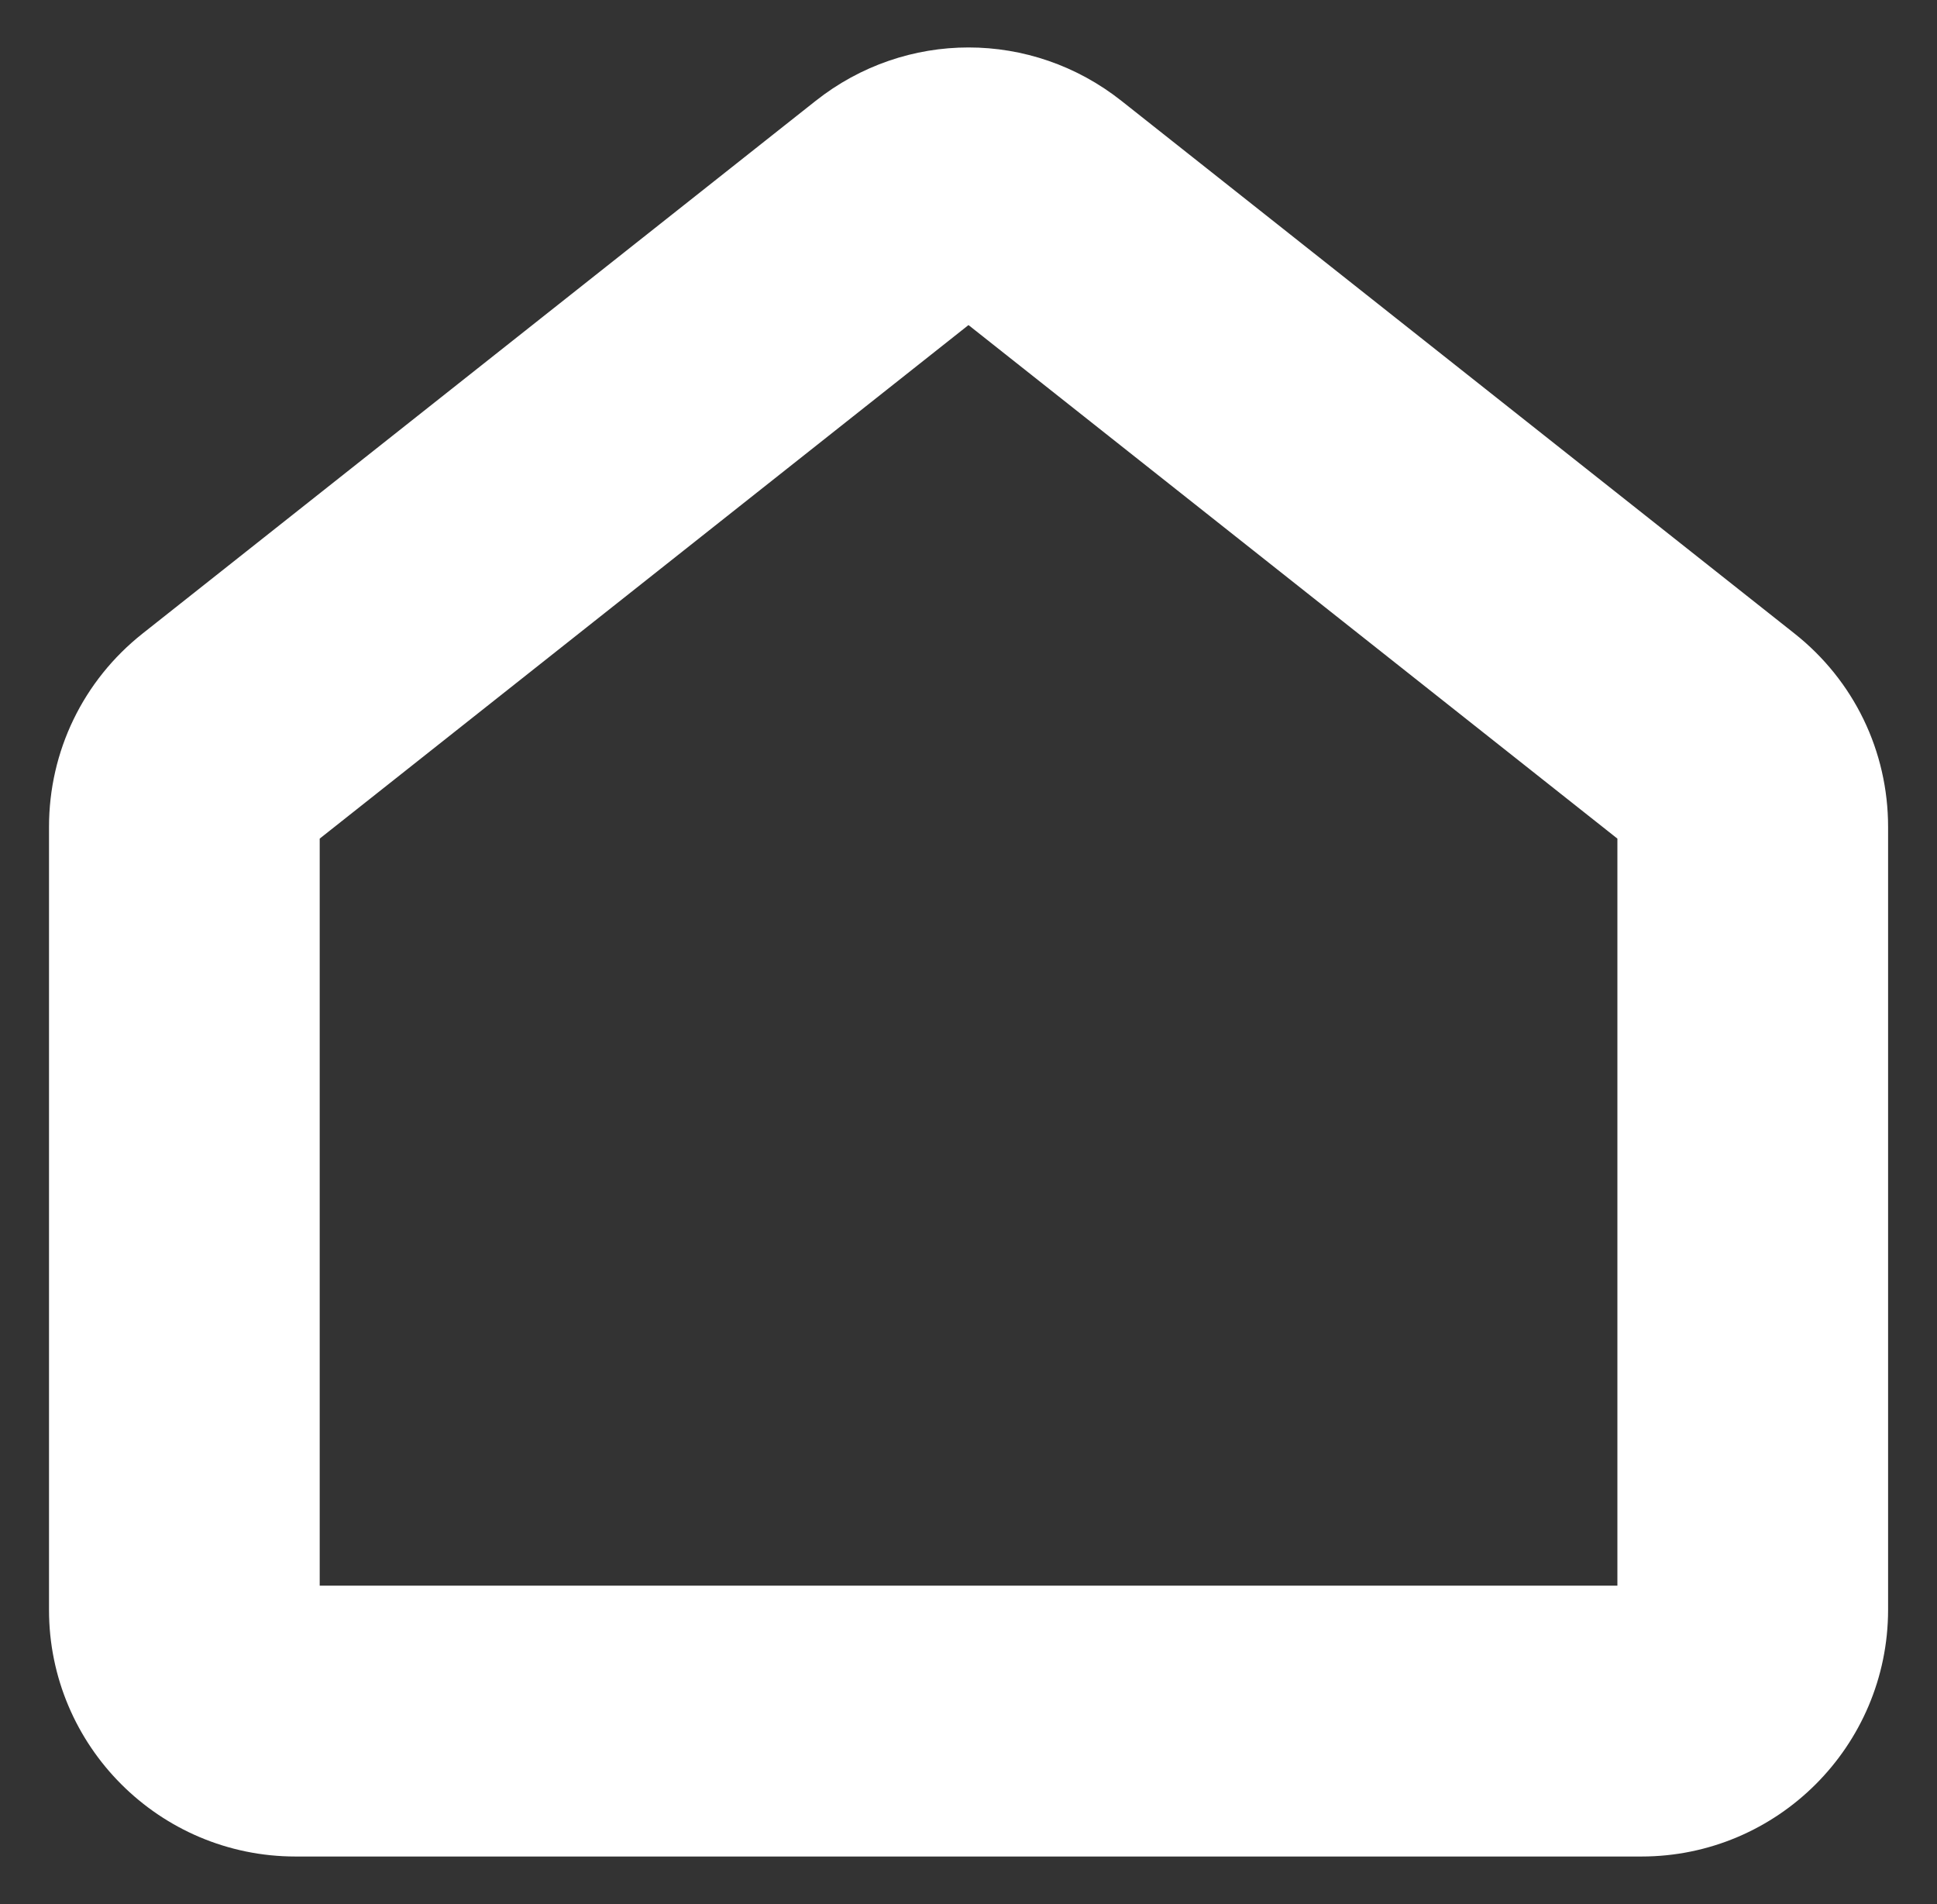 <?xml version="1.0" encoding="utf-8"?>
<!-- Generator: Adobe Illustrator 25.2.1, SVG Export Plug-In . SVG Version: 6.00 Build 0)  -->
<svg version="1.1" id="Capa_1" xmlns="http://www.w3.org/2000/svg" xmlns:xlink="http://www.w3.org/1999/xlink" x="0px" y="0px"
	 viewBox="0 0 18.891 18.566" style="enable-background:new 0 0 18.891 18.566;" xml:space="preserve">
<rect x="0" y="0" width="18.891" height="18.566" fill="#333333" stroke="none"/>
<style type="text/css">
	.st0{fill:#FFFFFF;stroke:#FFFFFF;stroke-width:0.75;stroke-miterlimit:10;}
</style>
<g>
	<path class="st0" d="M16.009,17.728H2.882c-1.119,0-2.029-0.91-2.029-2.029V8.063
		c0-0.624,0.281-1.204,0.77-1.591L8.187,1.278
		c0.741-0.587,1.777-0.587,2.518,0l6.564,5.194
		c0.489,0.387,0.77,0.967,0.77,1.591v7.635
		C18.038,16.818,17.128,17.728,16.009,17.728z M9.445,2.73
		c-0.03,0-0.06,0.01-0.086,0.03L2.796,7.954
		C2.762,7.981,2.743,8.021,2.743,8.063v7.635c0,0.077,0.062,0.139,0.139,0.139
		h13.128c0.077,0,0.139-0.062,0.139-0.139V8.063c0-0.043-0.019-0.082-0.053-0.109
		L9.532,2.76C9.506,2.74,9.476,2.73,9.445,2.73z"/>
</g>
</svg>
